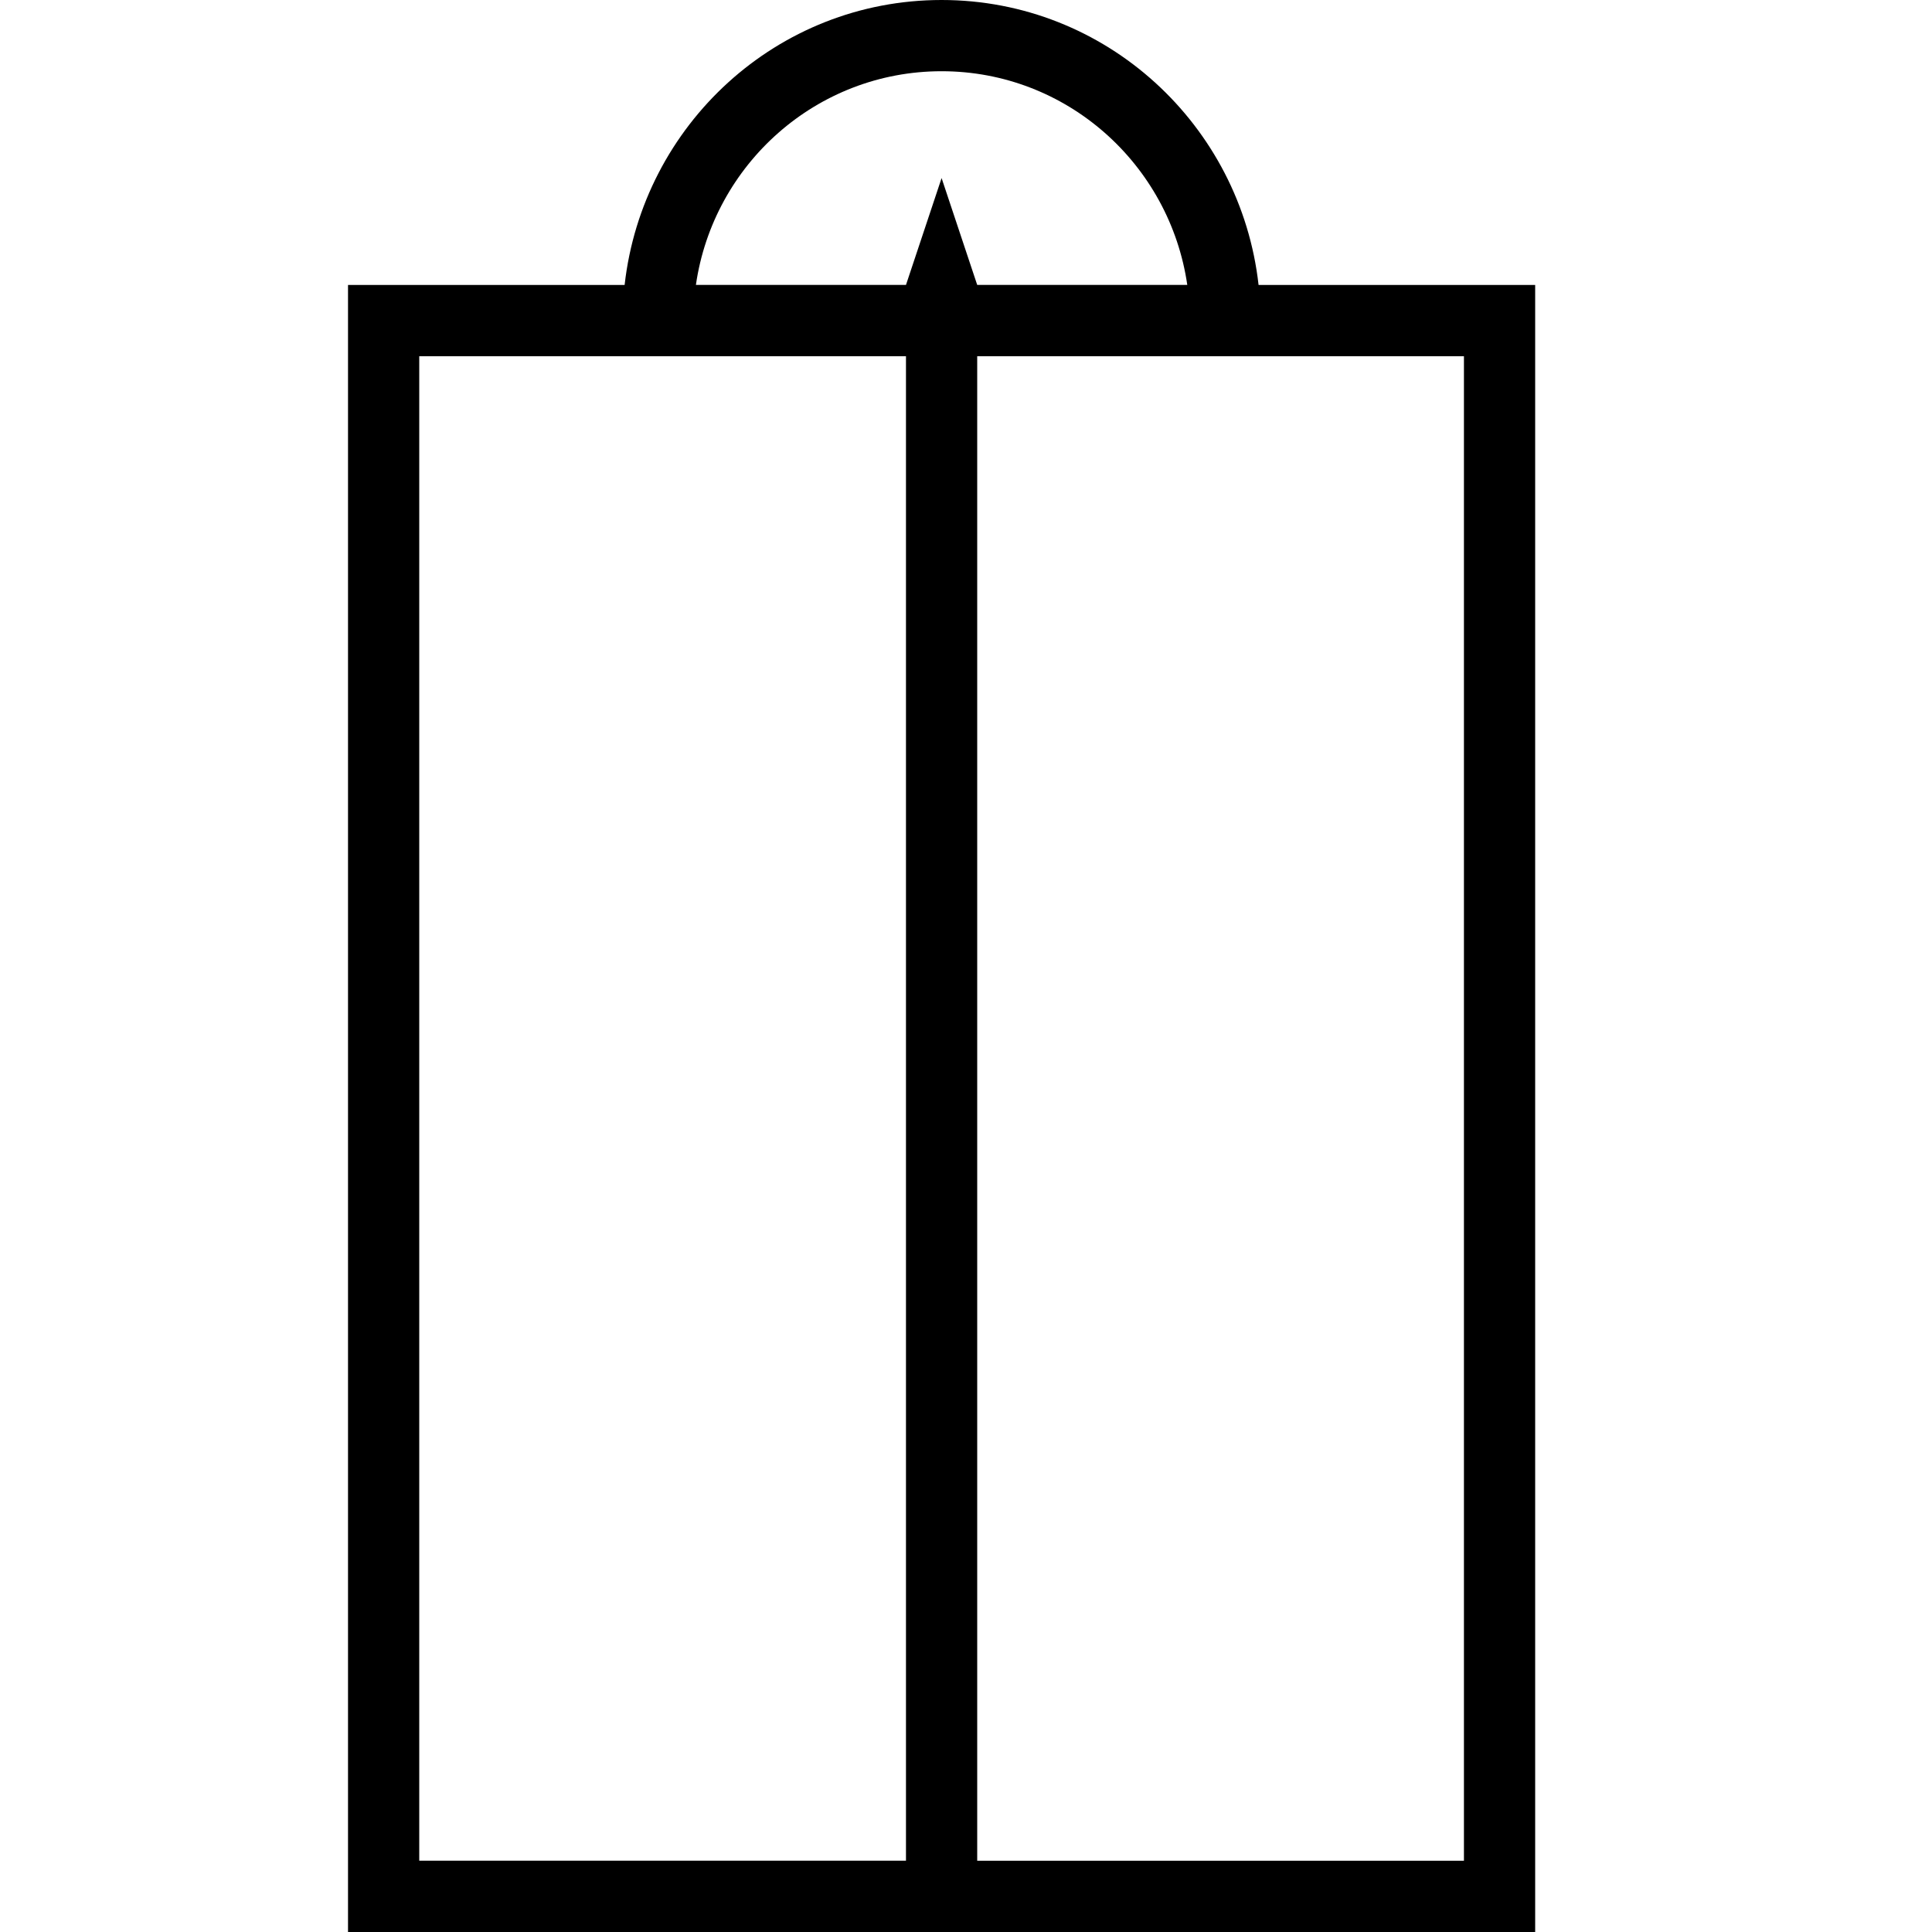 <?xml version="1.0" encoding="utf-8"?>
<!-- Generator: Adobe Illustrator 16.0.4, SVG Export Plug-In . SVG Version: 6.00 Build 0)  -->
<!DOCTYPE svg PUBLIC "-//W3C//DTD SVG 1.1//EN" "http://www.w3.org/Graphics/SVG/1.1/DTD/svg11.dtd">
<svg version="1.1" id="Capa_1" xmlns="http://www.w3.org/2000/svg" xmlns:xlink="http://www.w3.org/1999/xlink" x="0px" y="0px"
	 width="30px" height="30px" viewBox="0 0 30 30" enable-background="new 0 0 30 30" xml:space="preserve">
<path d="M19.543,4.425C19.265,1.942,17.175,0,14.621,0c-2.556,0-4.643,1.942-4.922,4.425H5.404V30h18.434V4.425H19.543z
	 M14.621,1.106c1.944,0,3.543,1.446,3.815,3.318h-3.262l-0.553-1.659l-0.553,1.659h-3.262C11.076,2.553,12.677,1.106,14.621,1.106
	 M6.51,5.531h7.558v23.362H6.51V5.531z M22.732,28.894h-7.558V5.531h7.558V28.894z"/>
</svg>
